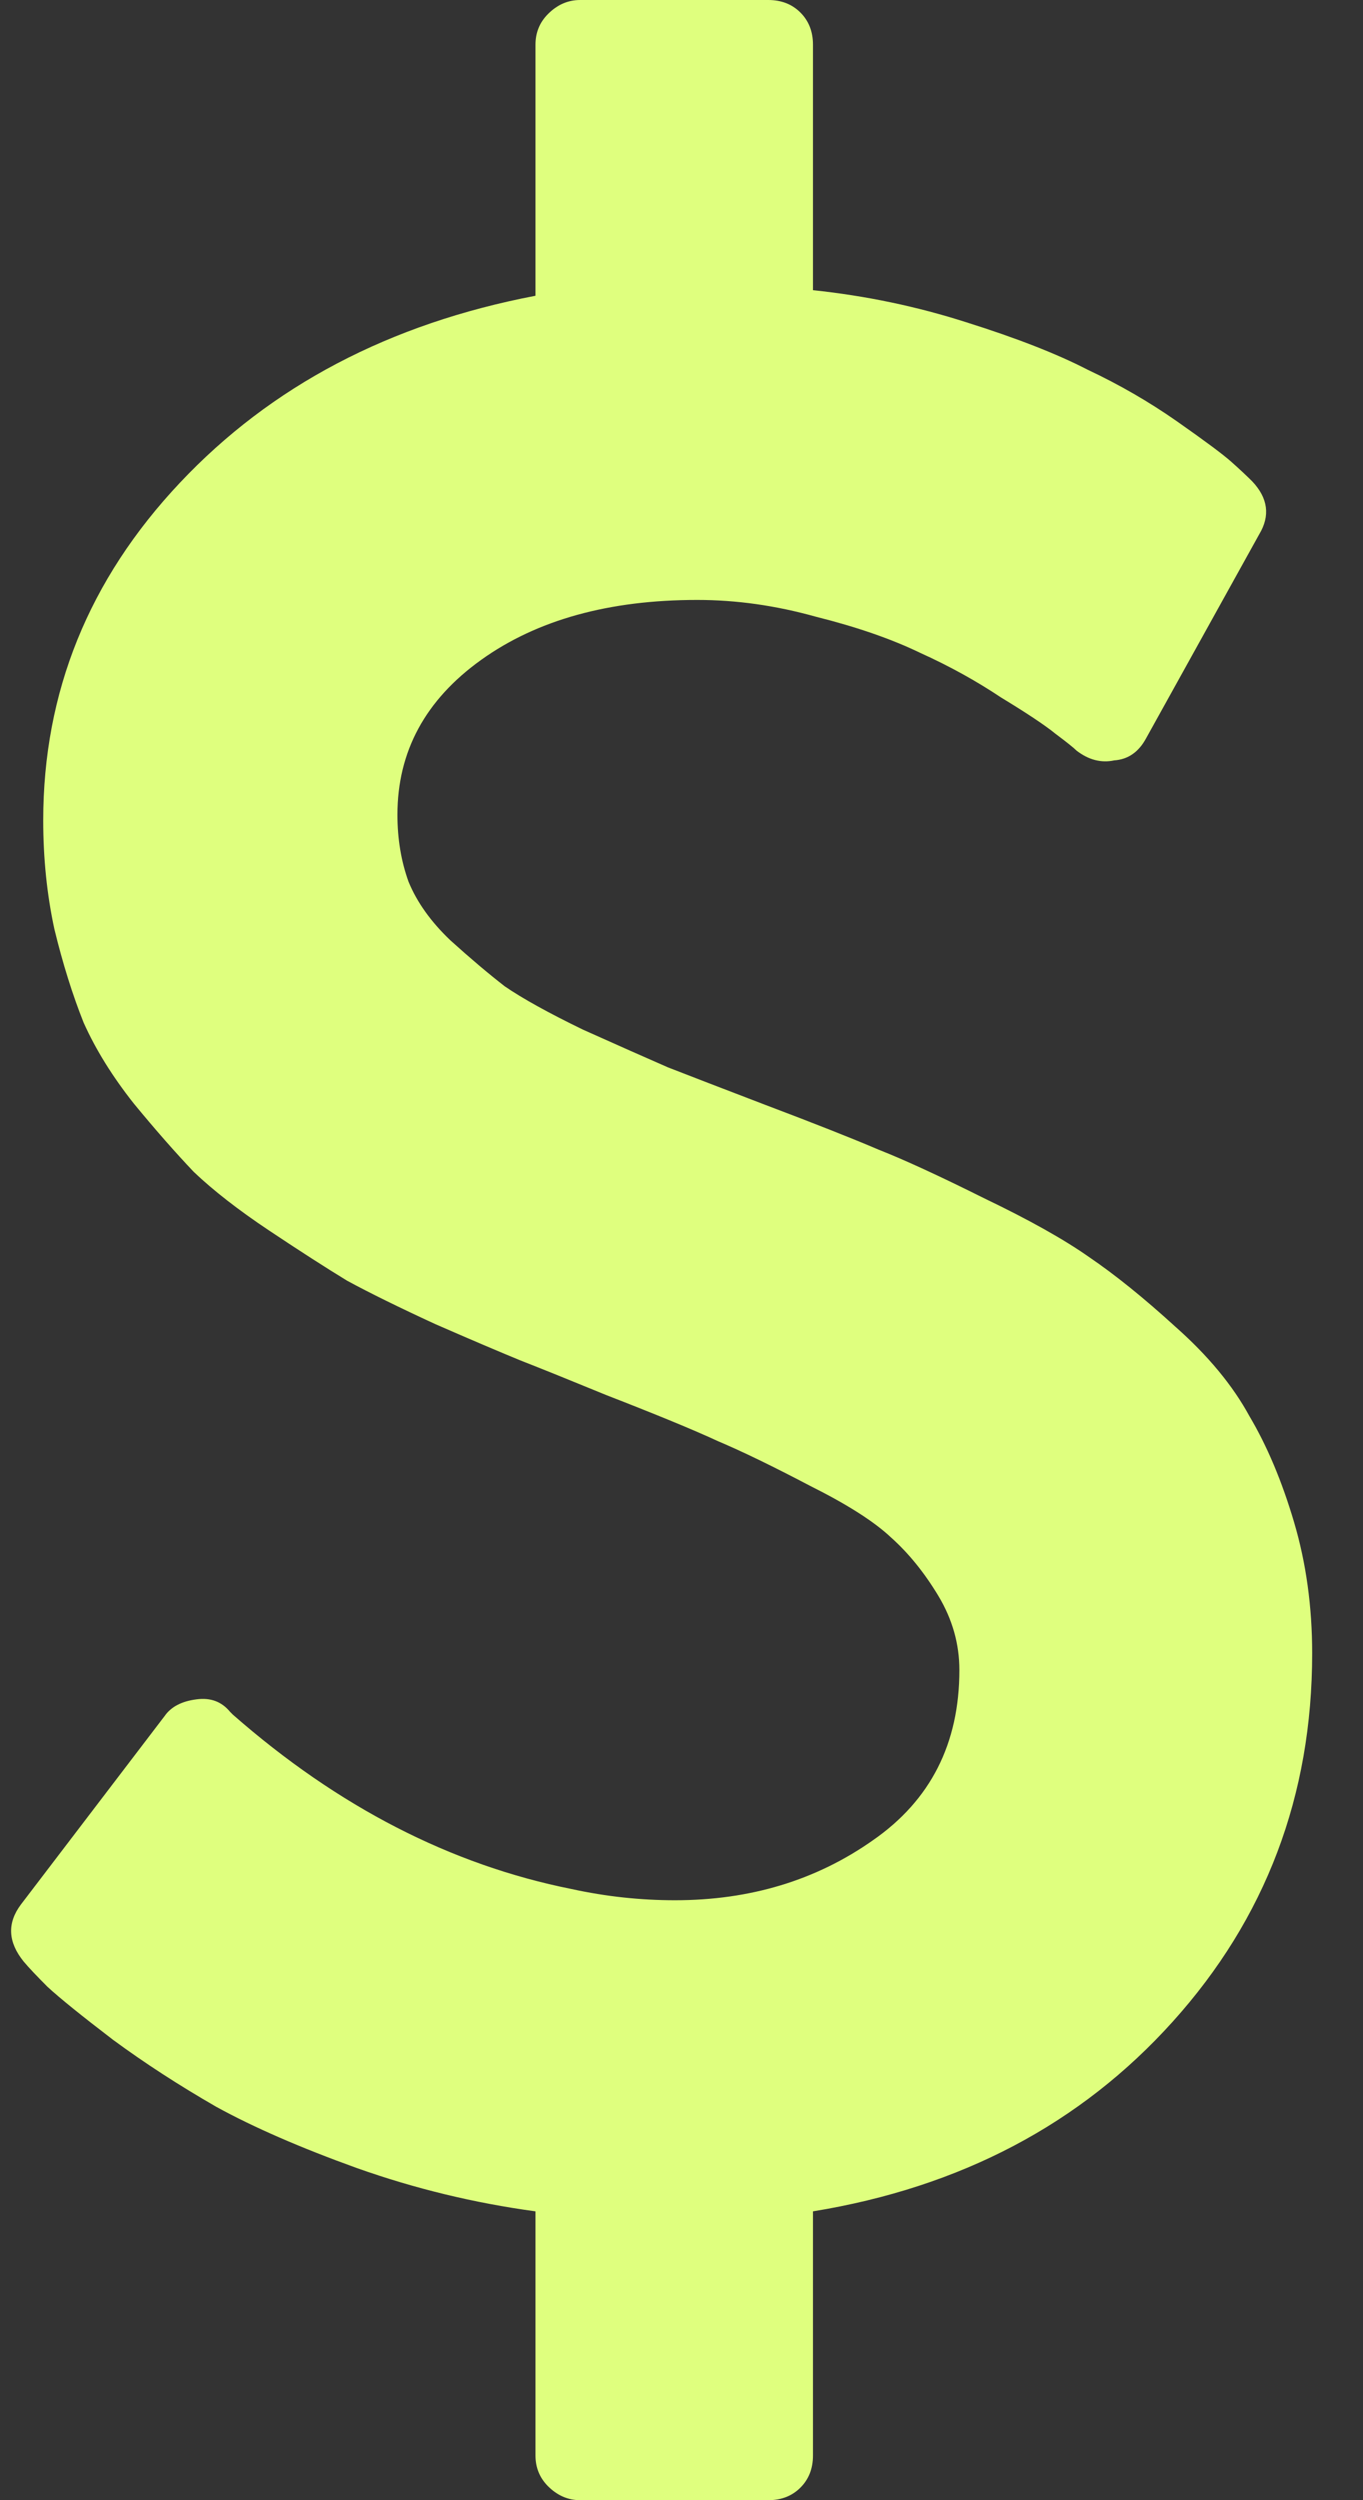 <svg width="24" height="44" viewBox="0 0 24 44" fill="none" xmlns="http://www.w3.org/2000/svg">
<rect x="0" y="0" width="24" height="44" fill="#333333" stroke="none"/>
<path d="M0.369 33.516L2.898 30.201C3.012 30.037 3.2 29.939 3.462 29.906C3.708 29.873 3.904 29.947 4.052 30.127C4.052 30.127 4.068 30.144 4.101 30.176C5.95 31.797 7.939 32.82 10.067 33.245C10.673 33.377 11.279 33.442 11.884 33.442C13.21 33.442 14.372 33.09 15.371 32.386C16.386 31.682 16.893 30.684 16.893 29.391C16.893 28.932 16.77 28.498 16.525 28.089C16.279 27.68 16.001 27.336 15.69 27.058C15.395 26.78 14.921 26.477 14.266 26.15C13.611 25.806 13.071 25.544 12.645 25.364C12.22 25.167 11.565 24.897 10.681 24.554C10.043 24.292 9.535 24.087 9.159 23.94C8.799 23.792 8.299 23.58 7.661 23.301C7.023 23.007 6.507 22.753 6.114 22.54C5.738 22.311 5.279 22.016 4.739 21.656C4.199 21.296 3.757 20.952 3.413 20.625C3.086 20.281 2.734 19.88 2.357 19.422C1.981 18.947 1.686 18.473 1.473 17.998C1.277 17.507 1.105 16.958 0.958 16.353C0.827 15.747 0.761 15.109 0.761 14.438C0.761 12.179 1.564 10.198 3.168 8.496C4.772 6.793 6.859 5.696 9.429 5.205V0.786C9.429 0.573 9.503 0.393 9.65 0.246C9.814 0.082 10.002 5.72205e-06 10.215 5.72205e-06H13.529C13.758 5.72205e-06 13.947 0.074 14.094 0.221C14.241 0.368 14.315 0.557 14.315 0.786V5.107C15.248 5.205 16.148 5.394 17.016 5.672C17.9 5.95 18.612 6.228 19.152 6.507C19.709 6.769 20.232 7.071 20.724 7.415C21.215 7.759 21.534 7.996 21.681 8.127C21.828 8.258 21.951 8.373 22.049 8.471C22.328 8.766 22.369 9.077 22.172 9.404L20.183 12.989C20.052 13.234 19.864 13.365 19.619 13.382C19.389 13.431 19.168 13.373 18.956 13.21C18.907 13.161 18.784 13.062 18.587 12.915C18.407 12.768 18.088 12.555 17.63 12.277C17.188 11.982 16.713 11.72 16.206 11.491C15.698 11.245 15.084 11.033 14.364 10.853C13.66 10.656 12.965 10.558 12.277 10.558C10.722 10.558 9.453 10.91 8.471 11.614C7.489 12.318 6.998 13.226 6.998 14.339C6.998 14.765 7.064 15.158 7.194 15.518C7.342 15.878 7.587 16.222 7.931 16.549C8.275 16.86 8.594 17.13 8.889 17.359C9.2 17.572 9.658 17.826 10.264 18.12C10.886 18.399 11.385 18.62 11.761 18.784C12.138 18.931 12.711 19.152 13.48 19.446C14.348 19.774 15.011 20.036 15.469 20.232C15.927 20.412 16.549 20.699 17.335 21.091C18.121 21.468 18.735 21.812 19.177 22.123C19.635 22.434 20.142 22.843 20.699 23.351C21.272 23.858 21.706 24.382 22 24.922C22.311 25.446 22.573 26.068 22.786 26.788C22.999 27.508 23.105 28.277 23.105 29.096C23.105 31.601 22.287 33.761 20.65 35.578C19.029 37.379 16.918 38.492 14.315 38.917V43.214C14.315 43.444 14.241 43.632 14.094 43.779C13.947 43.926 13.758 44 13.529 44H10.215C10.002 44 9.814 43.918 9.65 43.755C9.503 43.607 9.429 43.427 9.429 43.214V38.917C8.348 38.77 7.301 38.516 6.286 38.156C5.287 37.796 4.461 37.436 3.806 37.076C3.151 36.699 2.546 36.307 1.989 35.897C1.433 35.472 1.048 35.161 0.835 34.964C0.639 34.768 0.5 34.62 0.418 34.522C0.139 34.179 0.123 33.843 0.369 33.516Z" fill="#DFFF7E"/>
</svg>
